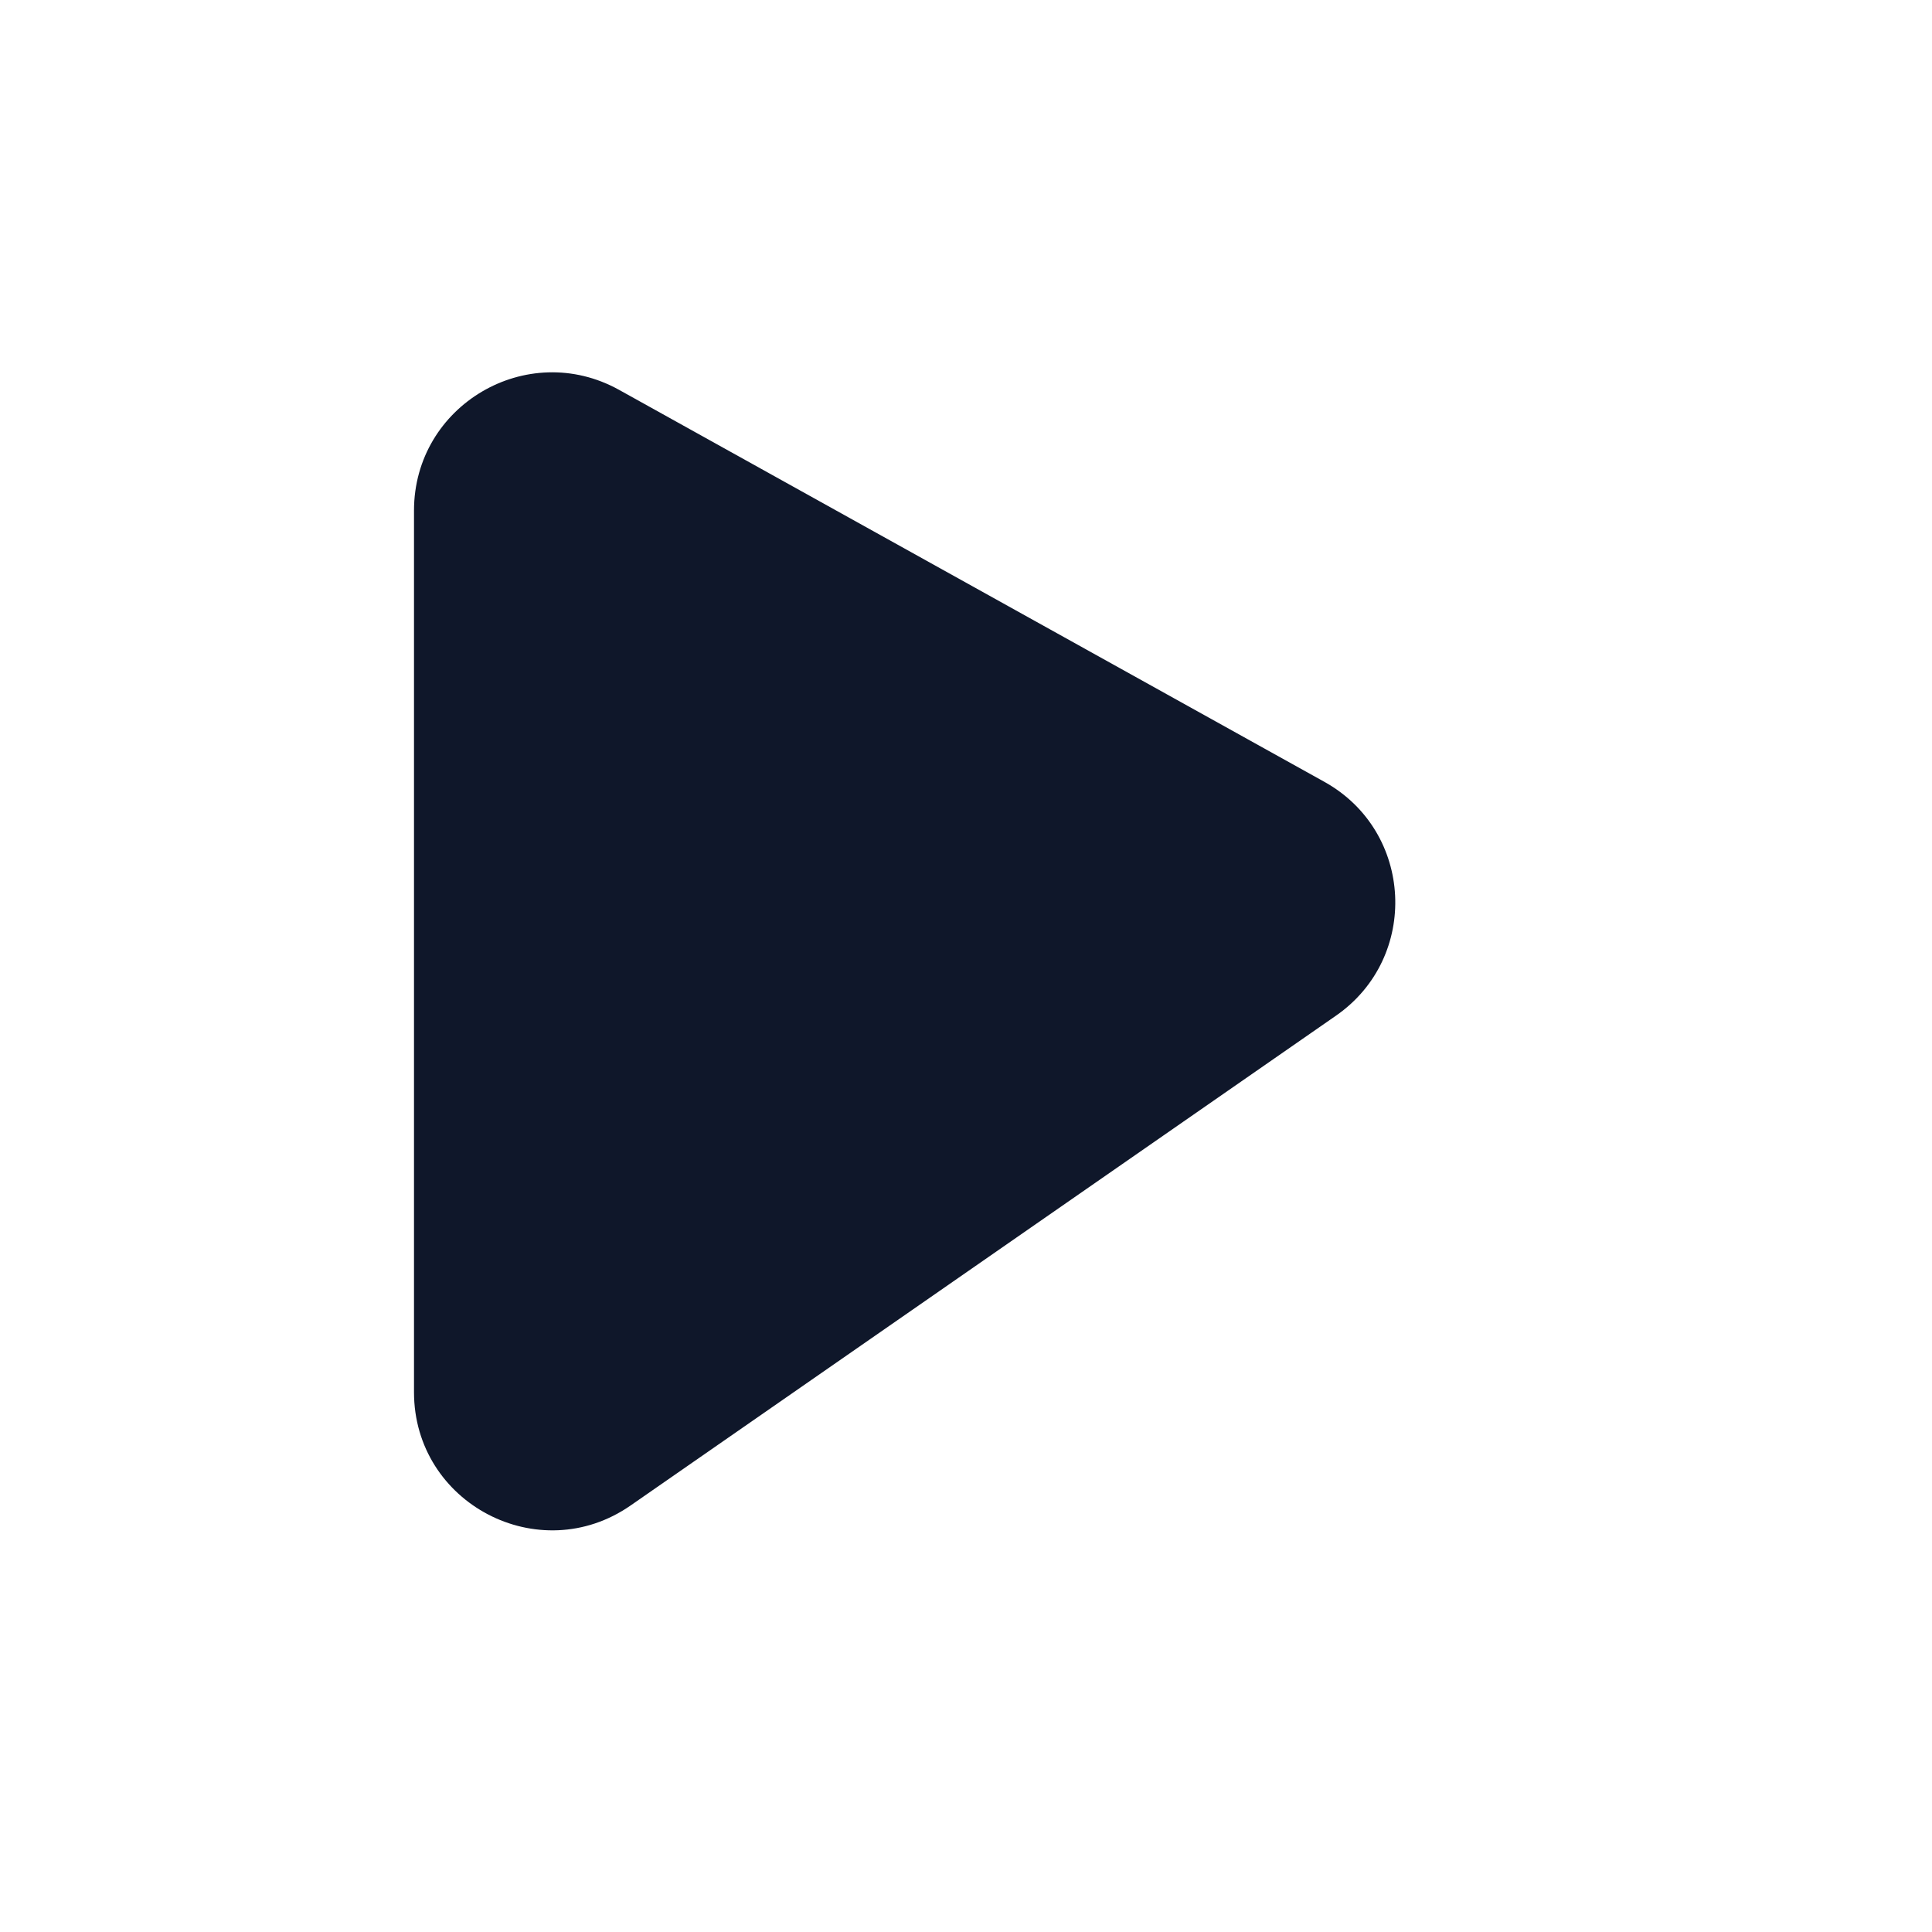 <svg xmlns="http://www.w3.org/2000/svg" width="14" height="14" viewBox="0 0 14 14" fill="none"><path d="M9.596 5.665L4.486 2.825C3.819 2.455 3 2.937 3 3.7V10.088C3 10.895 3.907 11.37 4.57 10.909L9.681 7.36C10.289 6.938 10.244 6.024 9.596 5.665Z" fill="#0F172A"></path></svg>